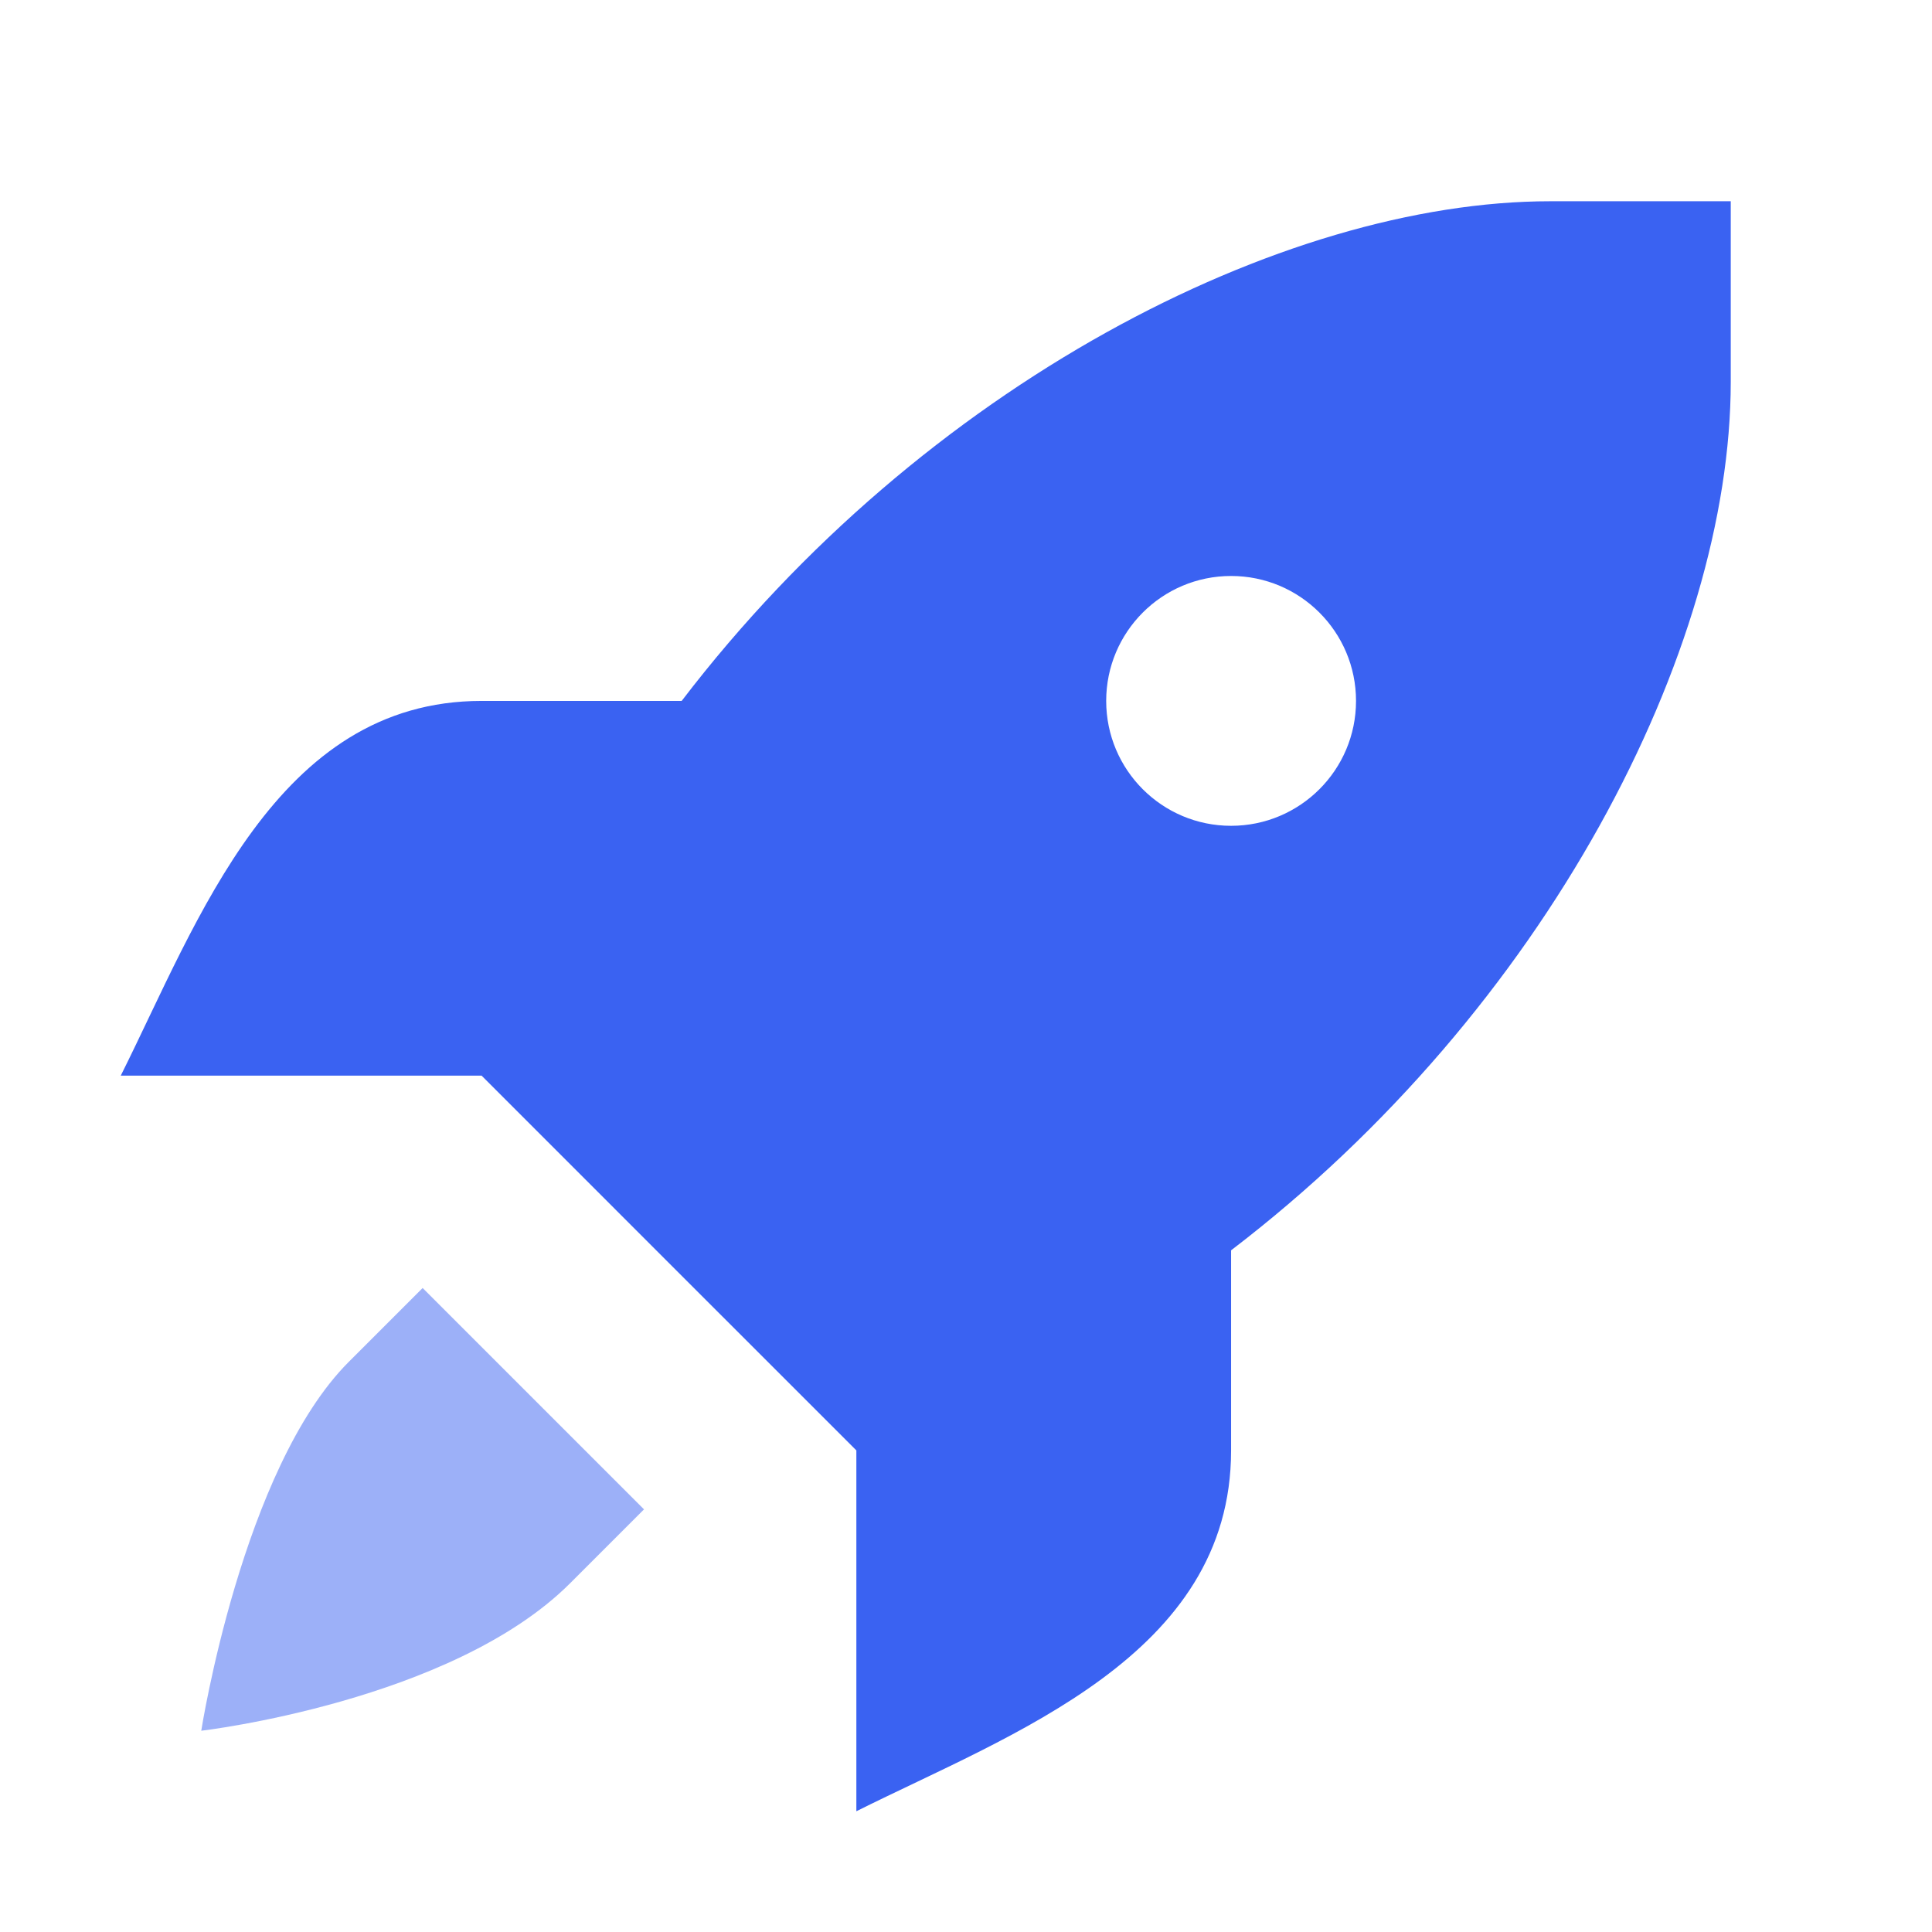 <?xml version="1.0" encoding="UTF-8"?> <svg xmlns="http://www.w3.org/2000/svg" width="48" height="48" viewBox="0 0 48 48" fill="none"><path d="M38.514 5C31.86 5 22.932 9.565 16.936 17.414H11.965C6.855 17.414 4.921 22.884 3 26.724H7.48H11.965L16.62 31.38L21.276 36.035V40.52V45C25.117 43.08 30.586 41.145 30.586 36.035C30.586 30.924 30.586 31.064 30.586 31.064C38.435 25.068 43 16.14 43 9.485V5H38.514ZM30.586 14.31C32.3 14.31 33.69 15.7 33.69 17.414C33.69 19.128 32.3 20.517 30.586 20.517C28.872 20.517 27.483 19.128 27.483 17.414C27.483 15.7 28.872 14.31 30.586 14.31Z" fill="#3A62F2"></path><path opacity="0.5" d="M8.667 33.833L10.5 32L16 37.5L14.167 39.333C11.226 42.274 5 43 5 43C5 43 6.019 36.481 8.667 33.833Z" fill="#3A62F2"></path></svg> 